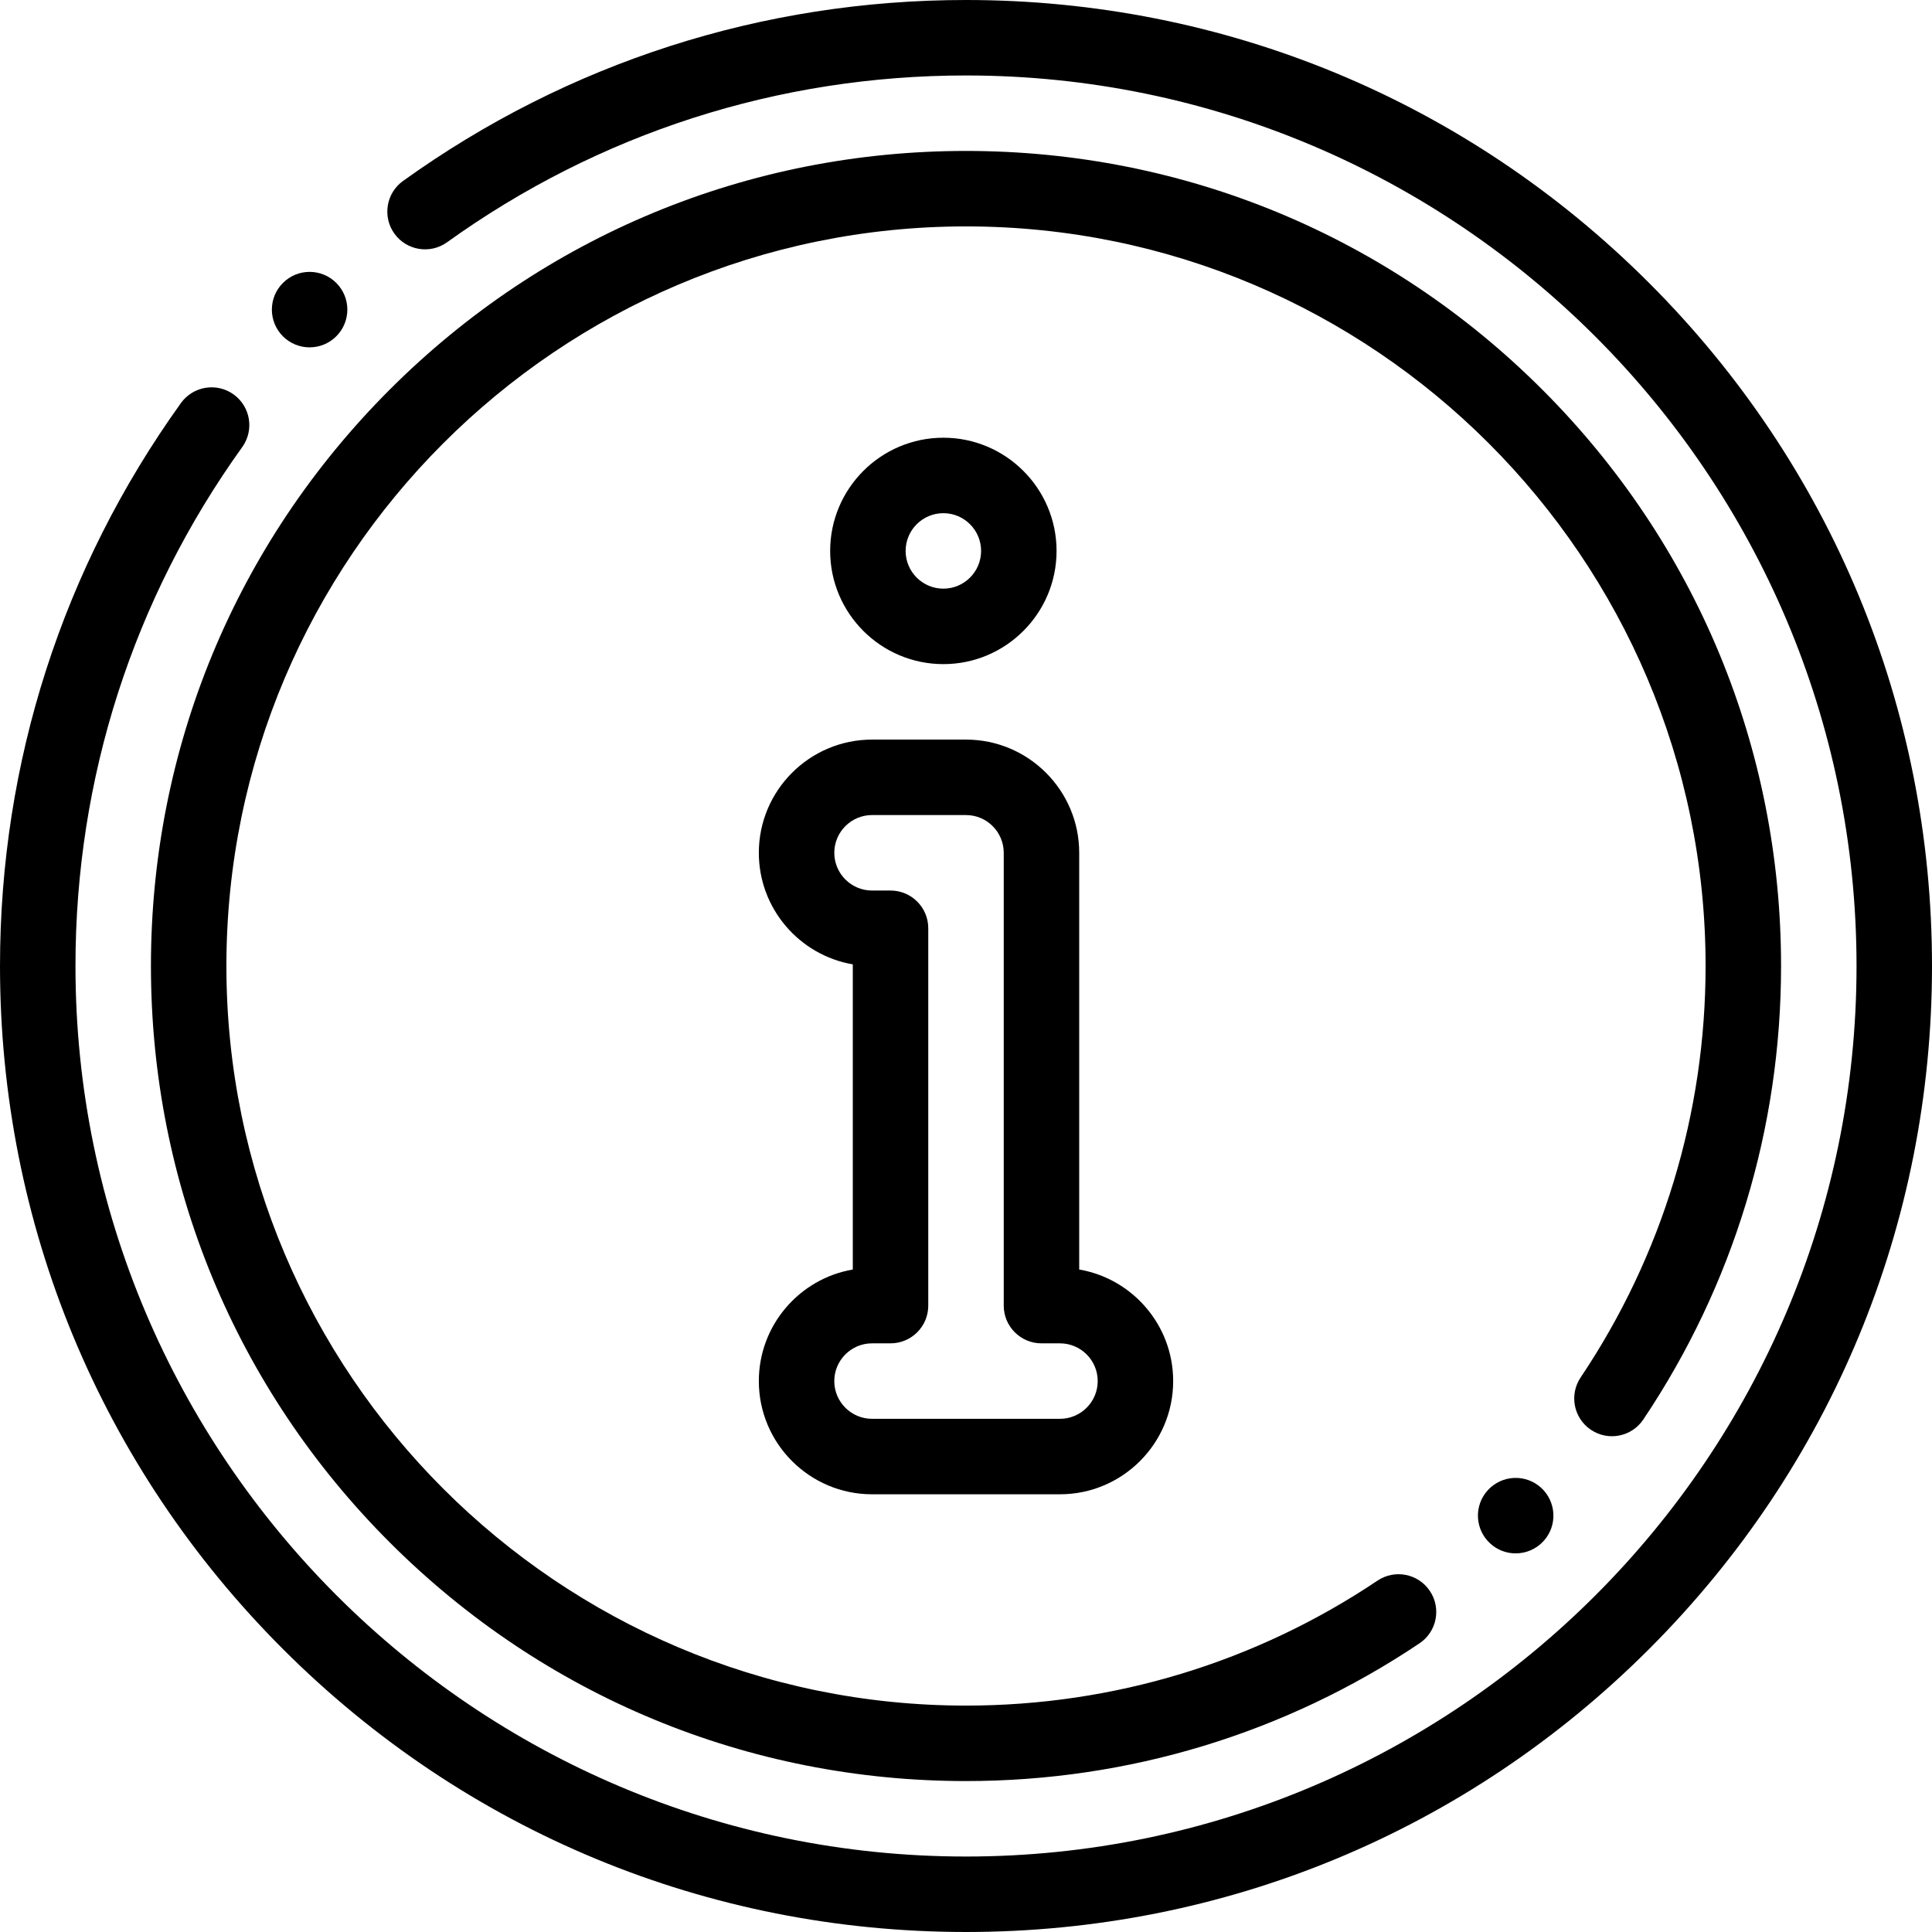 <svg height="512pt" viewBox="0 0 512 512" width="512pt" xmlns="http://www.w3.org/2000/svg"><path d="m437.02 74.98c-48.352-48.352-112.641-74.98-181.02-74.98-53.926 0-105.516 16.582-149.191 47.957-4.484 3.223-5.512 9.473-2.289 13.957 3.223 4.484 9.473 5.512 13.957 2.289 40.254-28.918 87.809-44.203 137.523-44.203 130.129 0 236 105.871 236 236s-105.871 236-236 236-236-105.871-236-236c0-49.719 15.281-97.27 44.195-137.516 3.223-4.488 2.199-10.734-2.285-13.957-4.488-3.223-10.734-2.199-13.957 2.285-31.371 43.672-47.953 95.258-47.953 149.188 0 68.379 26.629 132.668 74.98 181.02 48.352 48.352 112.641 74.98 181.02 74.98s132.668-26.629 181.02-74.98c48.352-48.352 74.98-112.641 74.98-181.02s-26.629-132.668-74.98-181.02zm0 0"/><path d="m421.617 378.918c4.586 3.078 10.801 1.855 13.875-2.734 23.883-35.602 36.508-77.16 36.508-120.184 0-57.695-22.469-111.938-63.266-152.738-40.797-40.793-95.039-63.262-152.734-63.262s-111.938 22.469-152.734 63.266-63.266 95.039-63.266 152.734 22.469 111.938 63.266 152.734 95.039 63.266 152.734 63.266c43.031 0 84.594-12.625 120.195-36.512 4.586-3.078 5.809-9.289 2.73-13.875-3.078-4.586-9.293-5.809-13.875-2.73-32.293 21.664-70 33.117-109.051 33.117-108.074 0-196-87.926-196-196s87.926-196 196-196 196 87.926 196 196c0 39.043-11.449 76.75-33.117 109.043-3.074 4.586-1.852 10.801 2.734 13.875zm0 0"/><path d="m82.047 92.051c2.562 0 5.121-.977 7.074-2.93 3.906-3.902 3.906-10.234 0-14.141s-10.234-3.906-14.141 0l-.004.004c-3.906 3.906-3.902 10.234 0 14.141 1.953 1.953 4.512 2.926 7.07 2.926zm0 0"/><path d="m394.27 394.934-.004.004c-3.715 4.086-3.414 10.406.676 14.121 1.914 1.742 4.32 2.602 6.723 2.602 2.719 0 5.43-1.105 7.406-3.273 3.715-4.086 3.41-10.414-.676-14.129-4.086-3.715-10.41-3.414-14.125.676zm0 0"/><path d="m201.098 366c0 16.543 13.457 30 30 30h49.805c16.543 0 30-13.457 30-30 0-14.805-10.777-27.141-24.902-29.566v-110.434c0-16.539-13.457-30-30-30h-24.902c-16.543 0-30 13.461-30 30 0 14.809 10.781 27.141 24.902 29.566v80.867c-14.125 2.426-24.902 14.762-24.902 29.566zm34.902-130h-4.902c-5.516 0-10-4.484-10-10 0-5.512 4.484-10 10-10h24.902c5.516 0 10 4.488 10 10v120c0 5.523 4.477 10 10 10h4.902c5.516 0 10 4.488 10 10 0 5.516-4.484 10-10 10h-49.805c-5.516 0-10.004-4.484-10.004-10 0-5.512 4.488-10 10.004-10h4.902c5.52 0 10-4.477 10-10v-100c0-5.523-4.477-10-10-10zm0 0"/><path d="m280 146c0-16.543-13.457-30-30-30s-30 13.457-30 30 13.457 30 30 30 30-13.457 30-30zm-40 0c0-5.516 4.484-10 10-10s10 4.484 10 10c0 5.512-4.484 10-10 10s-10-4.484-10-10zm0 0"/></svg>